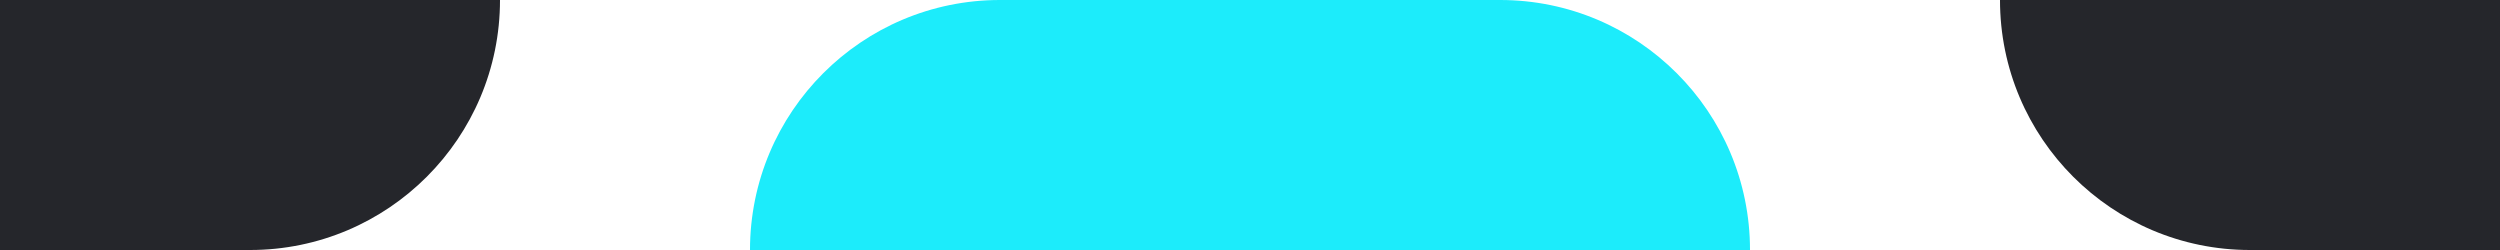 <svg width="80" height="8" viewBox="0 0 80 8" fill="none" xmlns="http://www.w3.org/2000/svg">
<path d="M0 0H16V0C16 4.418 12.418 8 8 8H0V0Z" fill="#25262B"/>
<path d="M24 8C24 3.582 27.582 0 32 0H48C52.418 0 56 3.582 56 8V8H24V8Z" fill="#1CECFB"/>
<path d="M64 0H80V8H72C67.582 8 64 4.418 64 0V0Z" fill="#25262B"/>
</svg>
